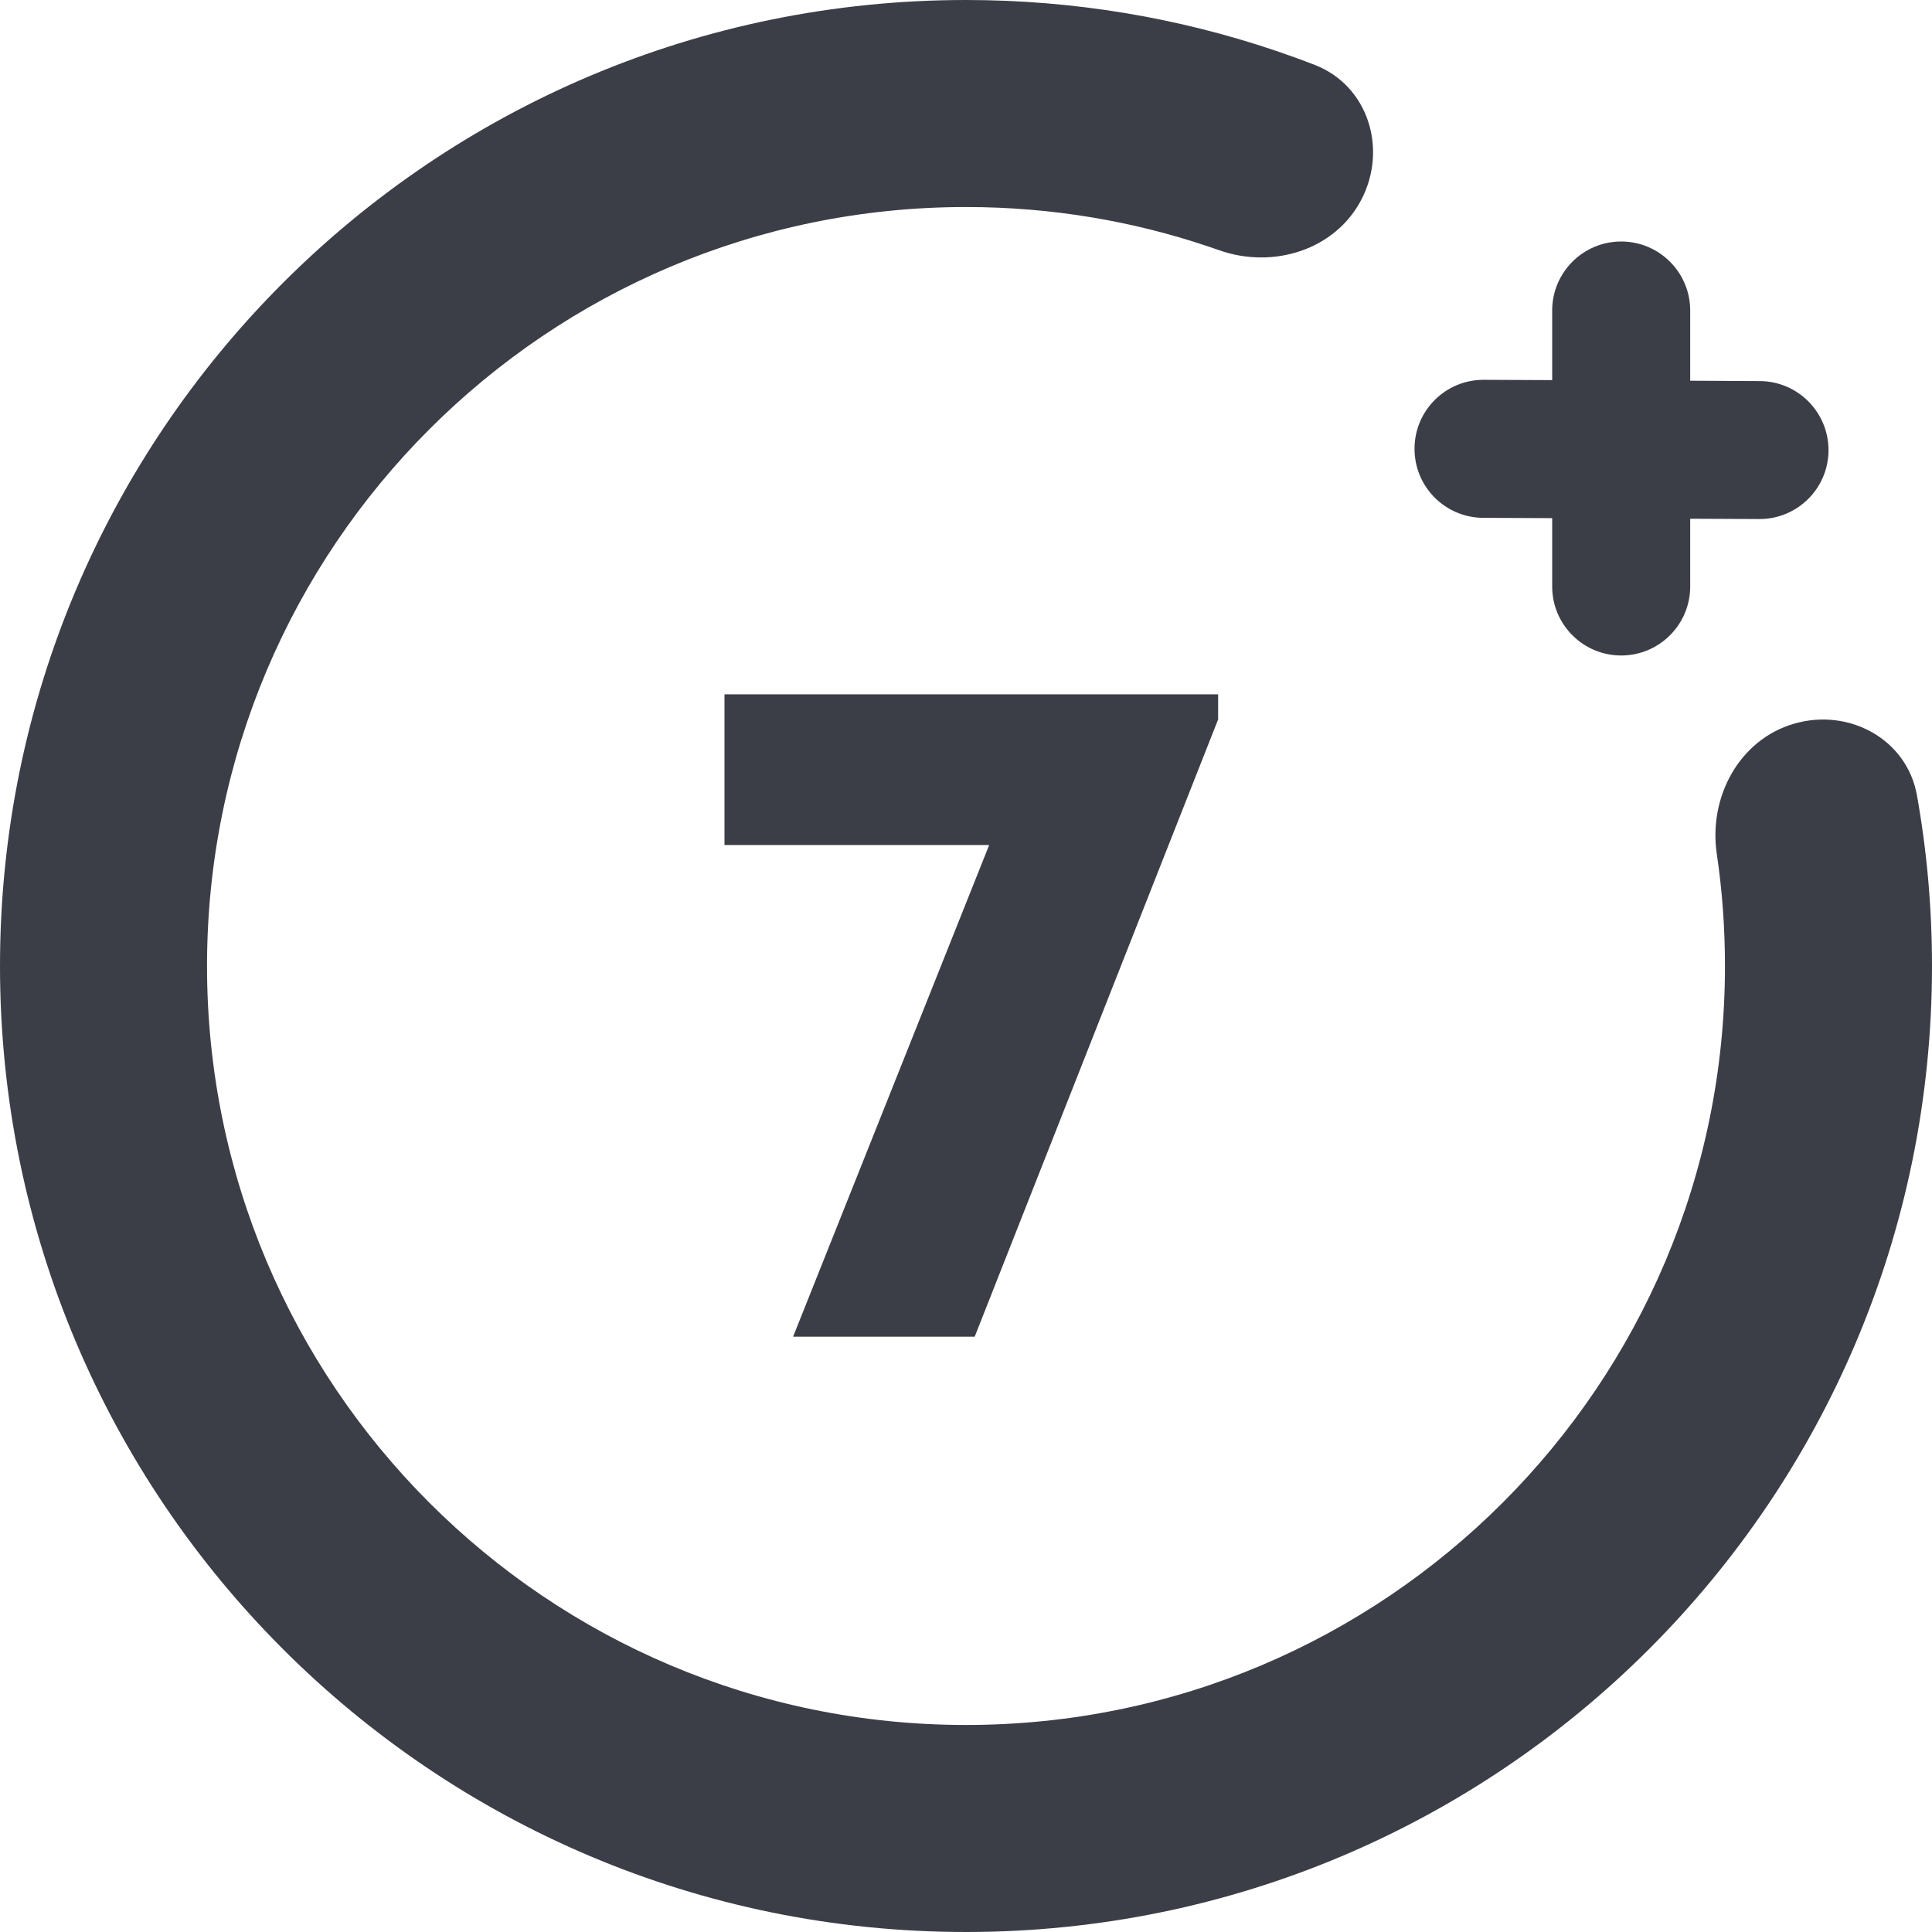<svg width="32" height="32" viewBox="0 0 32 32" fill="none" xmlns="http://www.w3.org/2000/svg">
<path fill-rule="evenodd" clip-rule="evenodd" d="M3.429 16C3.429 9.057 9.057 3.429 16 3.429C17.41 3.429 18.762 3.66 20.023 4.086C20.08 4.105 20.136 4.124 20.192 4.144C21.084 4.46 22.116 4.143 22.551 3.302C22.986 2.461 22.659 1.417 21.776 1.075C21.56 0.991 21.341 0.912 21.12 0.837C19.51 0.294 17.788 0 16 0C7.163 0 0 7.163 0 16C0 24.837 7.163 32 16 32C24.837 32 32 24.837 32 16C32 15.037 31.915 14.092 31.751 13.174C31.585 12.242 30.623 11.721 29.714 11.987C28.805 12.252 28.297 13.204 28.435 14.141C28.525 14.747 28.571 15.368 28.571 16C28.571 22.943 22.943 28.571 16 28.571C9.057 28.571 3.429 22.943 3.429 16ZM27.995 9.714C27.995 10.345 27.483 10.857 26.852 10.857C26.221 10.857 25.709 10.345 25.709 9.714V8.582L24.566 8.577C23.935 8.574 23.426 8.06 23.429 7.429C23.431 6.797 23.945 6.288 24.577 6.291L25.709 6.296V5.143C25.709 4.512 26.221 4 26.852 4C27.483 4 27.995 4.512 27.995 5.143V6.306L29.148 6.312C29.779 6.315 30.288 6.829 30.286 7.46C30.283 8.091 29.769 8.6 29.138 8.597L27.995 8.592V9.714Z" fill="#3C3E47"/>
<path d="M12 11.5H20.176V11.916L16.144 22.14H13.136L16.384 13.996H12V11.5Z" fill="#3C3E47"/>
</svg>

